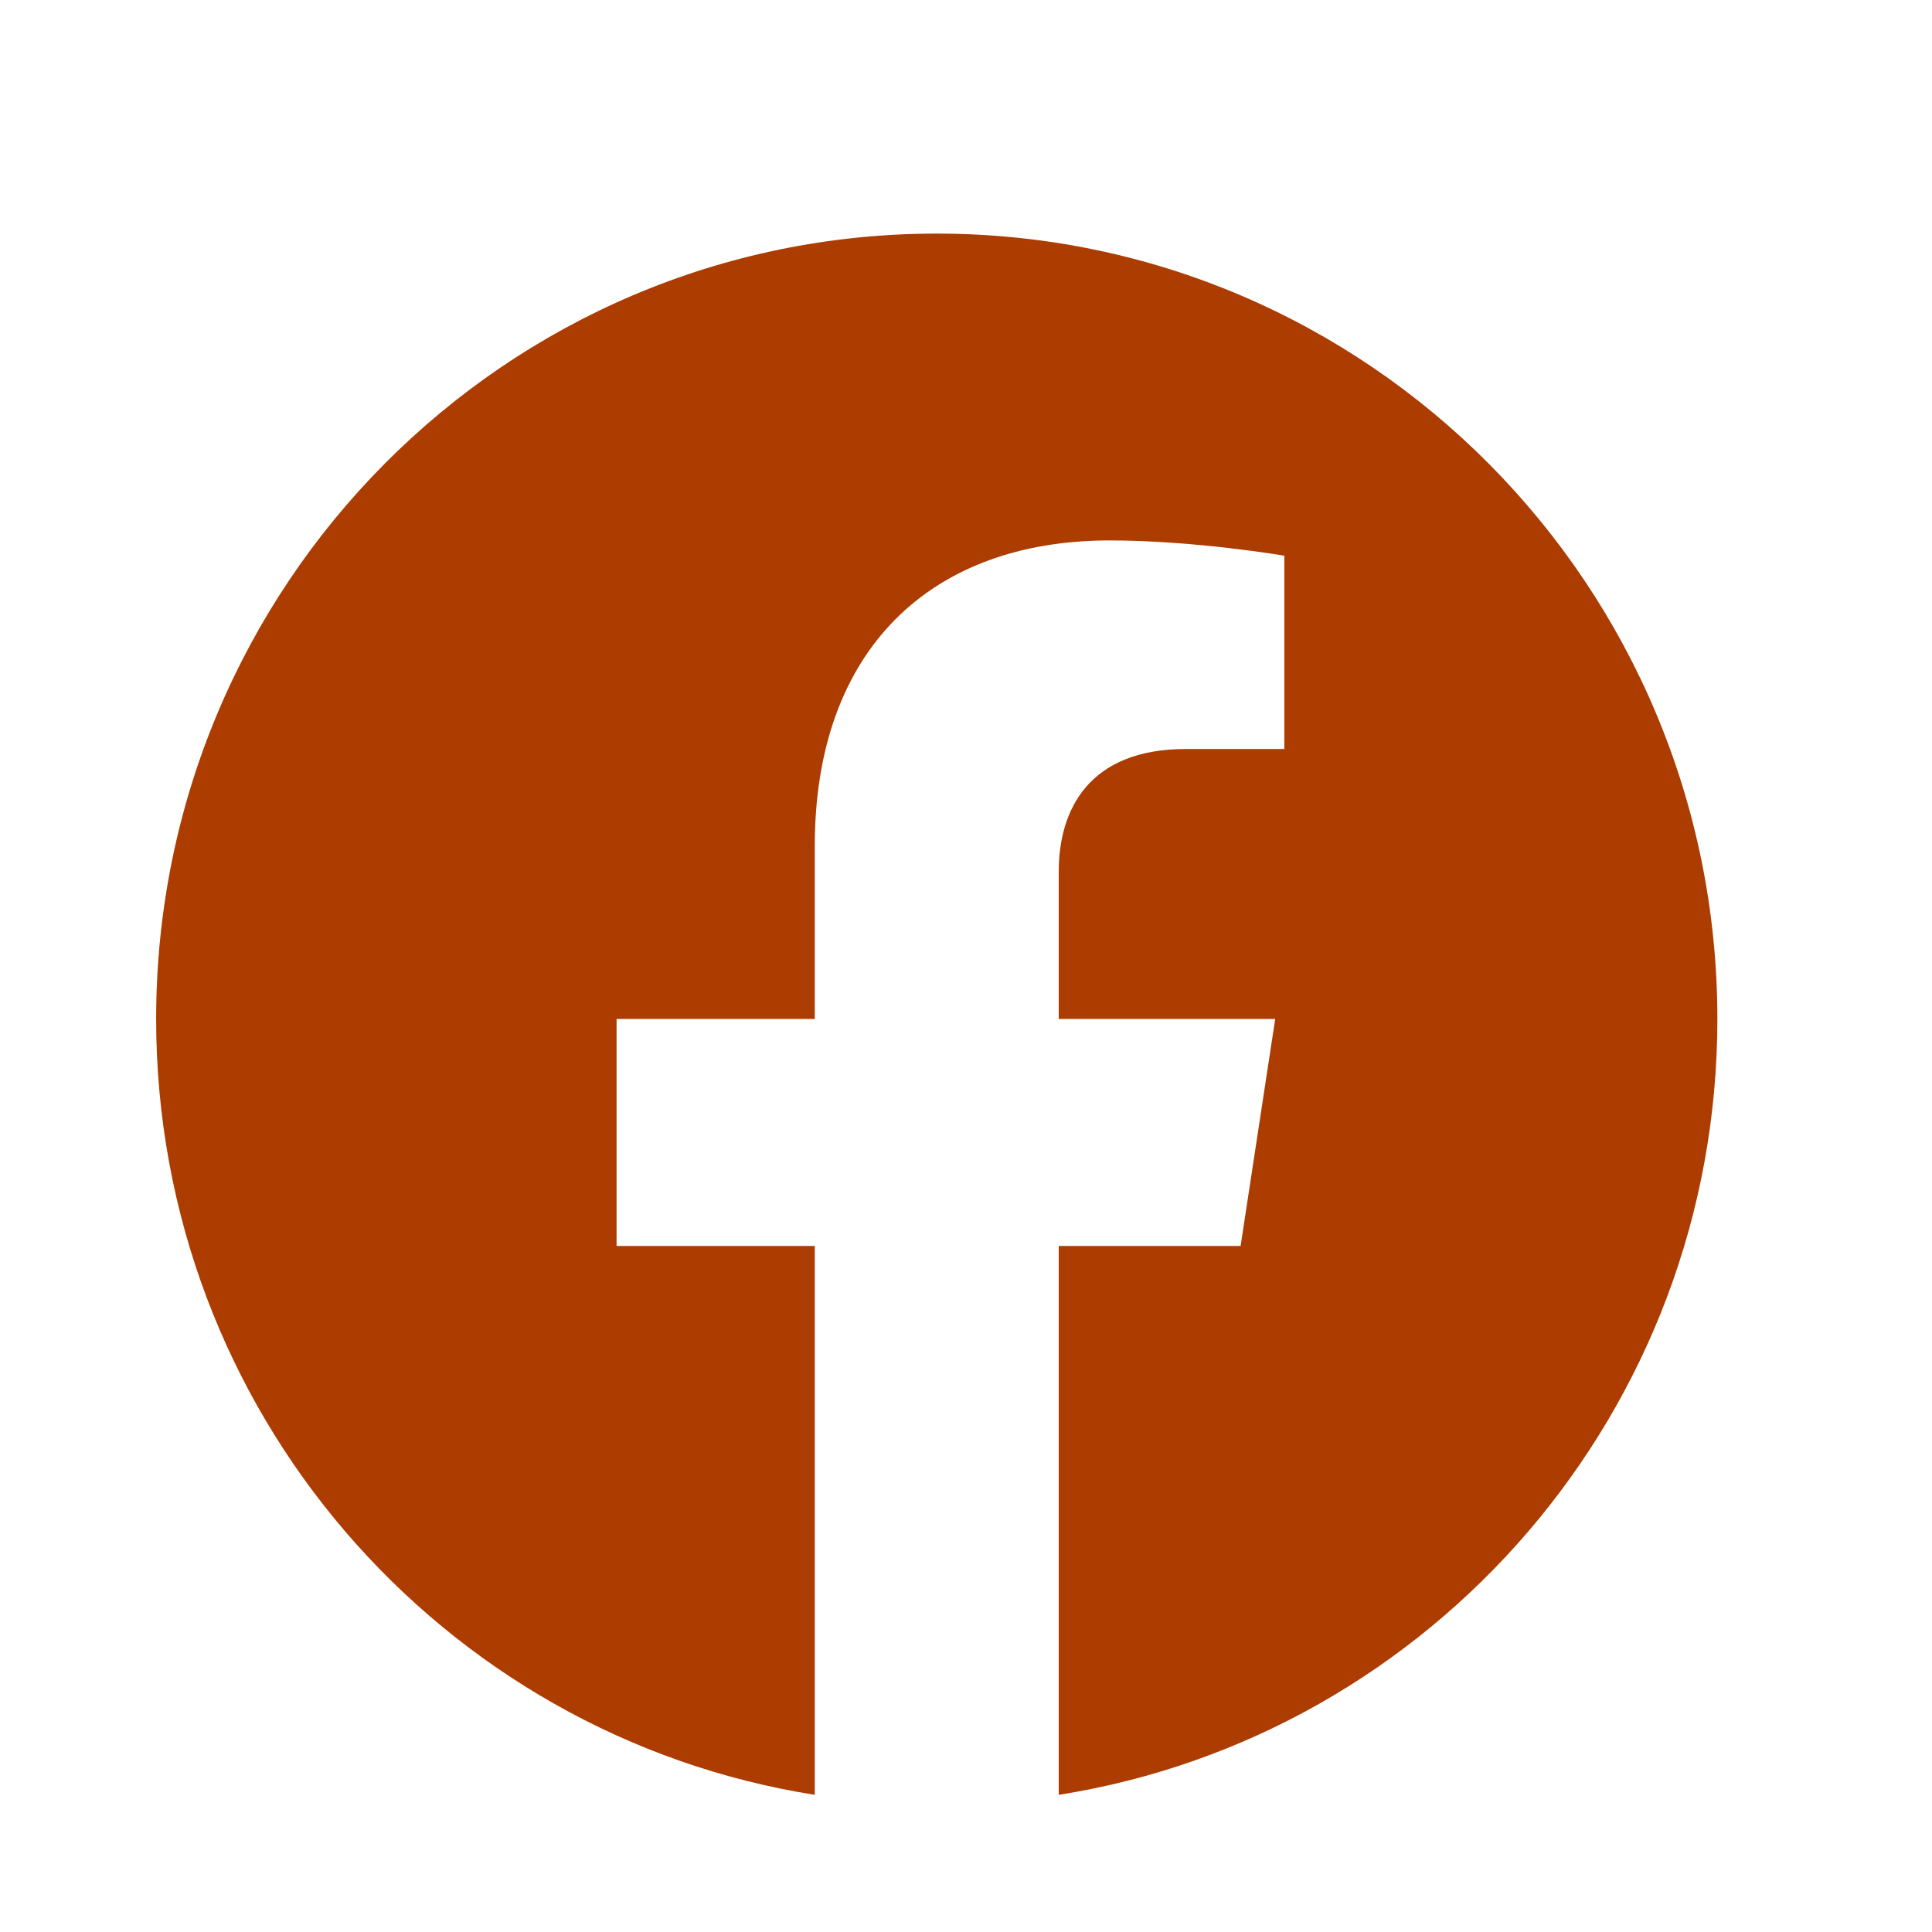 <svg width="22" height="22" viewBox="0 0 22 22" fill="none" xmlns="http://www.w3.org/2000/svg">
<path d="M19.556 11.603C19.556 6.664 15.576 2.66 10.667 2.66C5.757 2.66 1.778 6.664 1.778 11.603C1.778 16.067 5.028 19.767 9.278 20.438V14.188H7.021V11.603H9.278V9.633C9.278 7.392 10.605 6.154 12.635 6.154C13.608 6.154 14.625 6.328 14.625 6.328V8.529H13.504C12.4 8.529 12.056 9.219 12.056 9.926V11.603H14.521L14.127 14.188H12.056V20.438C16.305 19.767 19.556 16.067 19.556 11.603Z" fill="#AC3C00"/>
</svg>
